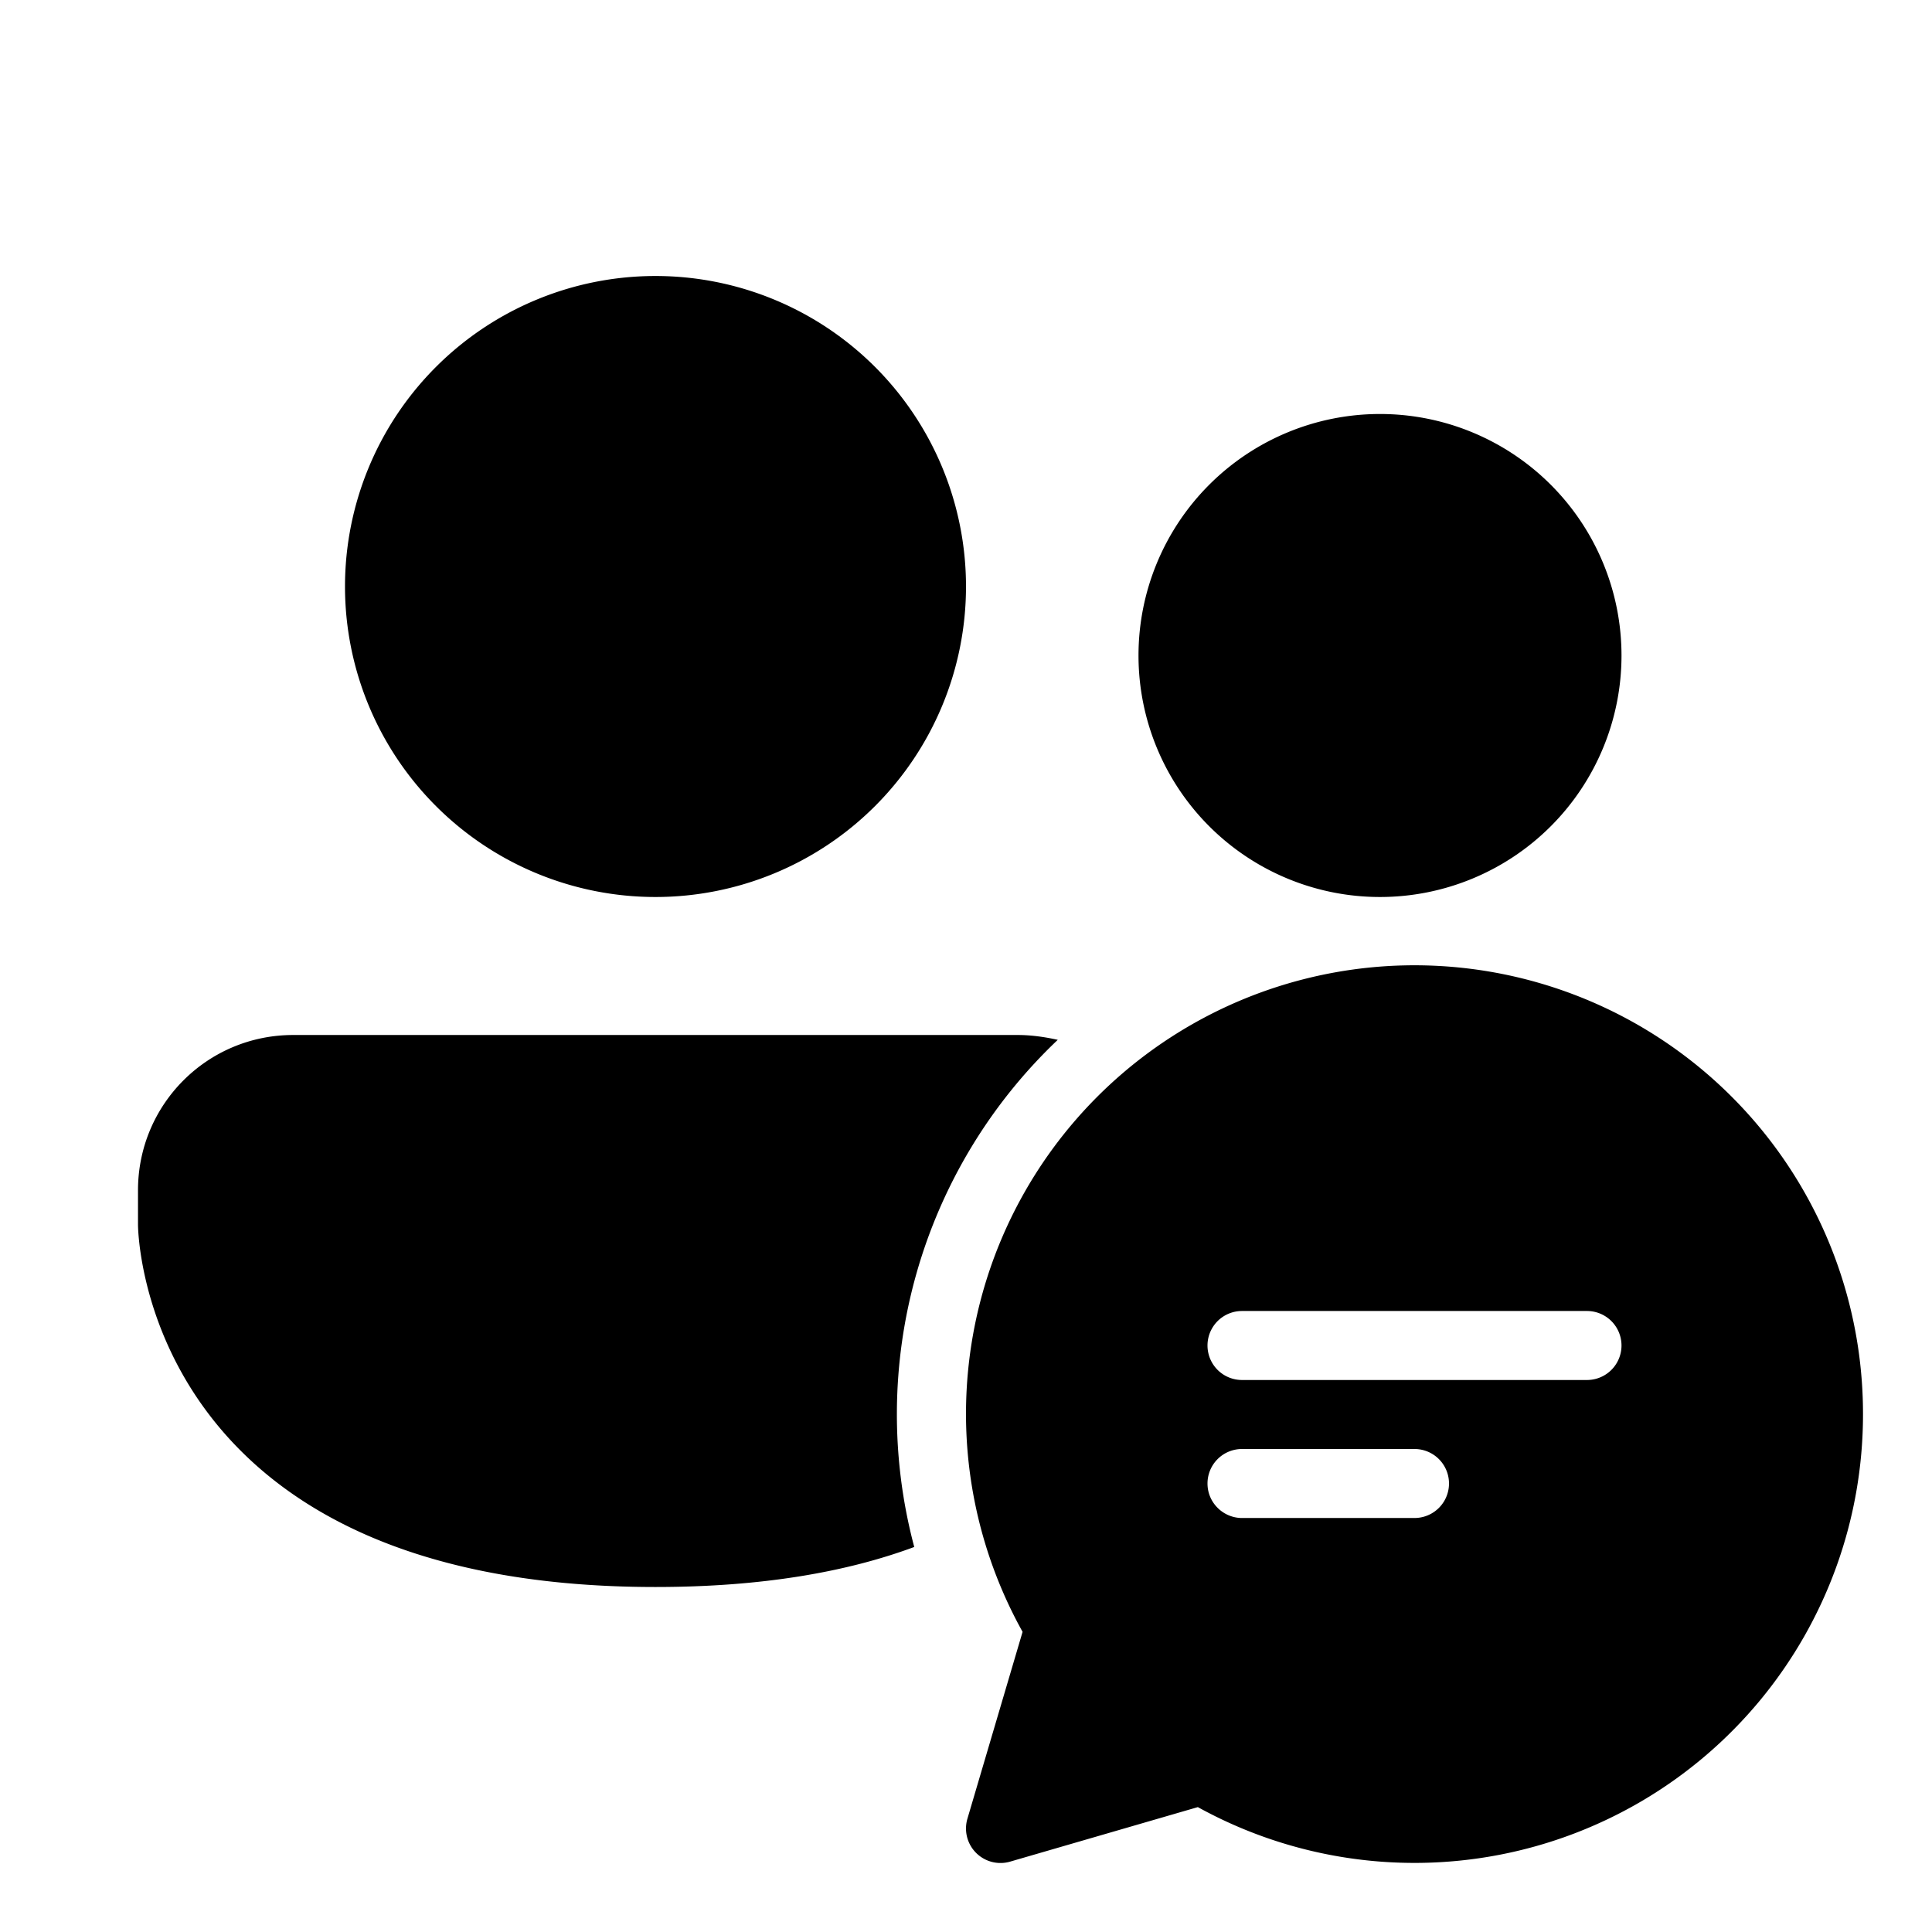 <svg width="28" height="28" viewBox="0 0 28 28" xmlns="http://www.w3.org/2000/svg"><path d="M9.5 13a4.5 4.5 0 1 0 0-9 4.5 4.5 0 0 0 0 9Zm14-3.5a3.5 3.5 0 1 1-7 0 3.5 3.5 0 0 1 7 0ZM2 17.25C2 16.01 3 15 4.25 15h10.5c.2 0 .4.03.58.07a7.48 7.48 0 0 0-2.08 7.35c-.97.36-2.2.58-3.75.58C2 23 2 17.75 2 17.75v-.5Zm25 3.25a6.5 6.5 0 0 1-9.64 5.69l-2.72.79a.5.5 0 0 1-.62-.62l.8-2.71A6.5 6.5 0 1 1 27 20.5ZM18 19a.5.5 0 1 0 0 1h5a.5.5 0 0 0 0-1h-5Zm-.5 2.5c0 .28.23.5.5.5h2.5a.5.5 0 0 0 0-1H18a.5.5 0 0 0-.5.5Z"/></svg>